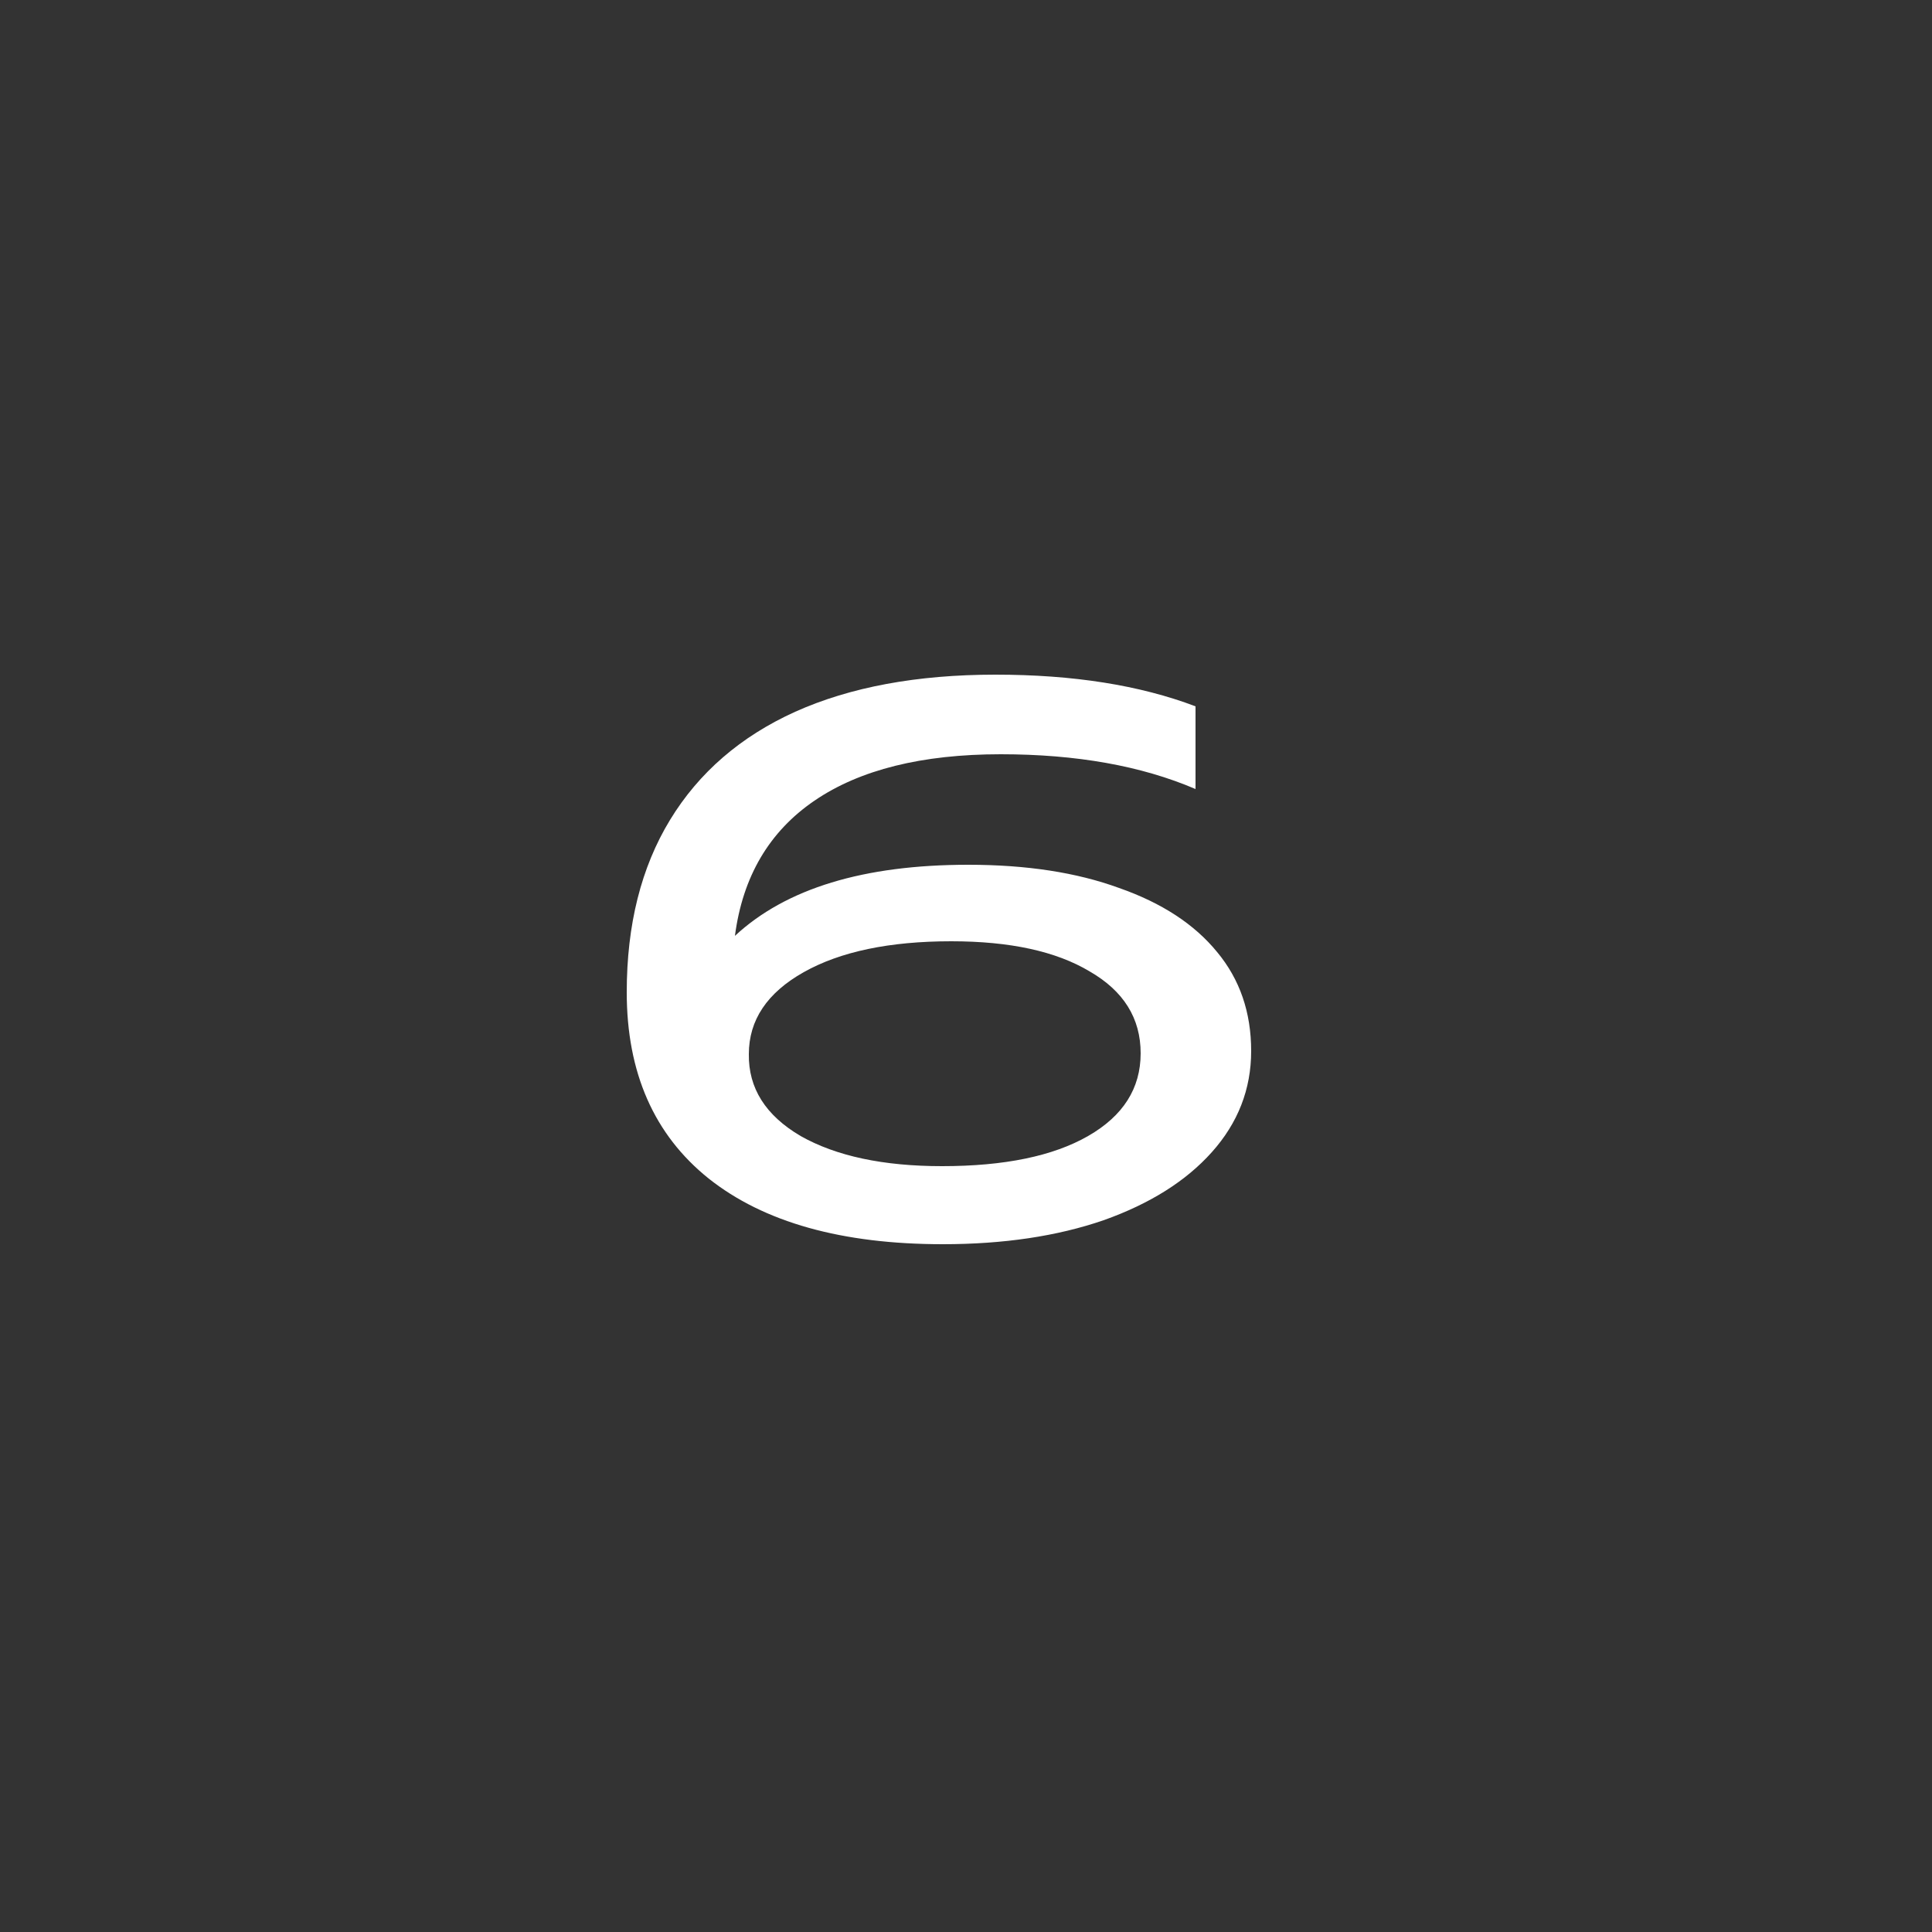<svg viewBox="0 0 50 50" fill="none" xmlns="http://www.w3.org/2000/svg">
<rect x="0" y="0" width="50" height="50" fill="#333333" stroke="none"/>
<path d="M32.38 27.2C32.38 28.187 32.04 29.06 31.36 29.82C30.693 30.567 29.76 31.153 28.56 31.58C27.36 31.993 25.973 32.2 24.4 32.2C21.787 32.2 19.767 31.633 18.34 30.5C16.927 29.367 16.22 27.76 16.22 25.68C16.22 23.933 16.593 22.447 17.34 21.22C18.087 19.993 19.167 19.06 20.58 18.42C22.007 17.78 23.733 17.46 25.76 17.46C27.773 17.46 29.5 17.733 30.94 18.28V20.42C29.54 19.82 27.86 19.52 25.9 19.52C23.86 19.52 22.253 19.92 21.08 20.72C19.907 21.52 19.22 22.687 19.02 24.22C20.34 22.993 22.353 22.38 25.06 22.38C26.567 22.38 27.867 22.58 28.96 22.98C30.067 23.367 30.913 23.92 31.5 24.64C32.087 25.347 32.38 26.2 32.38 27.2ZM24.38 30.18C25.993 30.18 27.253 29.92 28.16 29.4C29.067 28.88 29.52 28.167 29.52 27.26C29.52 26.353 29.08 25.647 28.2 25.14C27.333 24.62 26.14 24.36 24.62 24.36C23.02 24.36 21.747 24.627 20.8 25.16C19.853 25.693 19.38 26.4 19.38 27.28C19.367 28.16 19.813 28.867 20.72 29.4C21.64 29.92 22.86 30.18 24.38 30.18Z" fill="white"/>
</svg>
